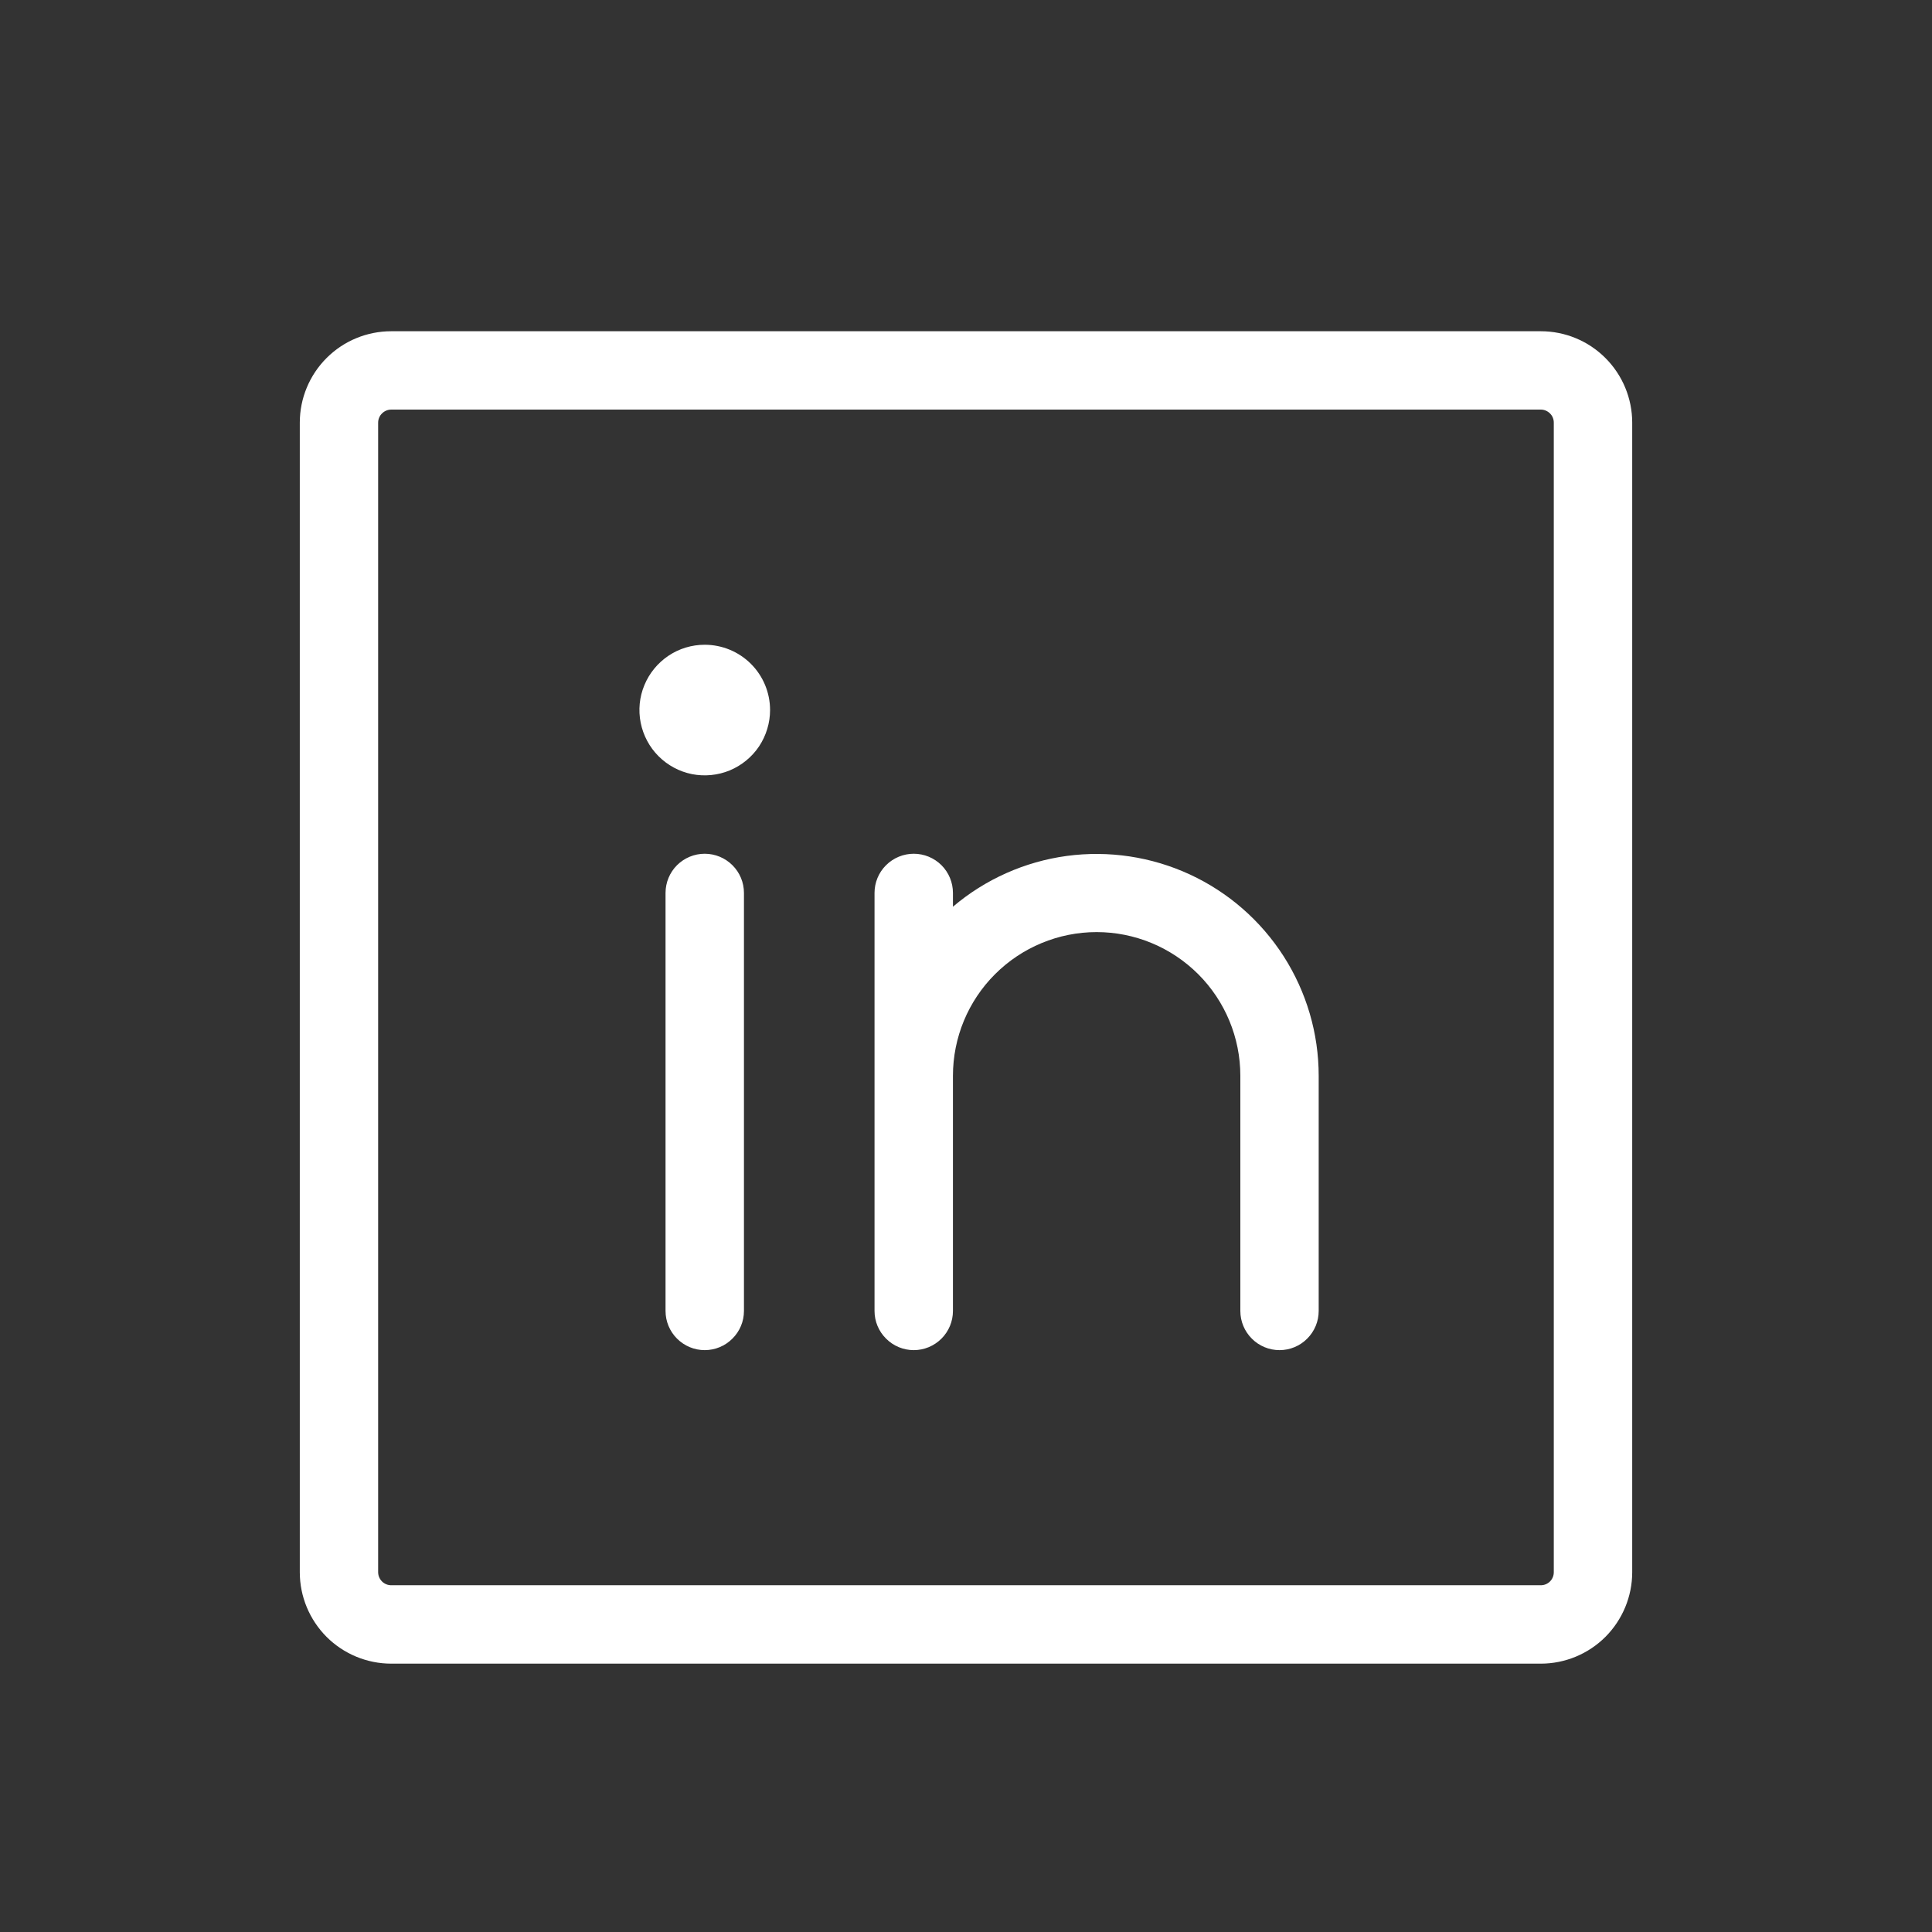 <svg width="29" height="29" viewBox="0 0 29 29" fill="none" xmlns="http://www.w3.org/2000/svg">
<rect x="0" y="0" width="29" height="29" fill="#333333" stroke="none"/>
<path d="M23.128 4.972H5.873C5.509 4.972 5.159 5.116 4.902 5.374C4.645 5.631 4.5 5.98 4.5 6.344V23.599C4.5 23.963 4.645 24.312 4.902 24.57C5.159 24.827 5.509 24.972 5.873 24.972H23.128C23.491 24.972 23.841 24.827 24.098 24.57C24.355 24.312 24.5 23.963 24.5 23.599V6.344C24.5 5.98 24.355 5.631 24.098 5.374C23.841 5.116 23.491 4.972 23.128 4.972ZM23.323 23.599C23.323 23.651 23.303 23.701 23.266 23.738C23.229 23.775 23.18 23.795 23.128 23.795H5.873C5.821 23.795 5.771 23.775 5.734 23.738C5.697 23.701 5.676 23.651 5.676 23.599V6.344C5.676 6.292 5.697 6.242 5.734 6.206C5.771 6.169 5.821 6.148 5.873 6.148H23.128C23.18 6.148 23.229 6.169 23.266 6.206C23.303 6.242 23.323 6.292 23.323 6.344V23.599ZM11.167 13.403V19.678C11.167 19.834 11.105 19.983 10.994 20.093C10.884 20.204 10.734 20.266 10.578 20.266C10.422 20.266 10.273 20.204 10.162 20.093C10.052 19.983 9.99 19.834 9.99 19.678V13.403C9.99 13.247 10.052 13.097 10.162 12.987C10.273 12.877 10.422 12.815 10.578 12.815C10.734 12.815 10.884 12.877 10.994 12.987C11.105 13.097 11.167 13.247 11.167 13.403ZM19.794 16.148V19.678C19.794 19.834 19.732 19.983 19.622 20.093C19.512 20.204 19.362 20.266 19.206 20.266C19.05 20.266 18.9 20.204 18.79 20.093C18.68 19.983 18.618 19.834 18.618 19.678V16.148C18.618 15.576 18.39 15.027 17.986 14.623C17.581 14.219 17.033 13.991 16.461 13.991C15.889 13.991 15.34 14.219 14.936 14.623C14.531 15.027 14.304 15.576 14.304 16.148V19.678C14.304 19.834 14.242 19.983 14.132 20.093C14.021 20.204 13.872 20.266 13.716 20.266C13.56 20.266 13.41 20.204 13.3 20.093C13.189 19.983 13.127 19.834 13.127 19.678V13.403C13.127 13.247 13.189 13.097 13.3 12.987C13.41 12.877 13.56 12.815 13.716 12.815C13.872 12.815 14.021 12.877 14.132 12.987C14.242 13.097 14.304 13.247 14.304 13.403V13.61C14.789 13.198 15.381 12.934 16.011 12.848C16.641 12.763 17.282 12.859 17.86 13.126C18.437 13.393 18.925 13.819 19.268 14.354C19.611 14.89 19.794 15.512 19.794 16.148ZM11.559 10.658C11.559 10.852 11.501 11.041 11.394 11.203C11.286 11.364 11.133 11.489 10.954 11.564C10.774 11.638 10.577 11.657 10.387 11.62C10.197 11.582 10.022 11.488 9.885 11.351C9.748 11.214 9.655 11.039 9.617 10.849C9.579 10.659 9.598 10.462 9.673 10.283C9.747 10.104 9.873 9.951 10.034 9.843C10.195 9.735 10.384 9.678 10.578 9.678C10.838 9.678 11.088 9.781 11.272 9.965C11.456 10.149 11.559 10.398 11.559 10.658Z" fill="white"/>
</svg>
